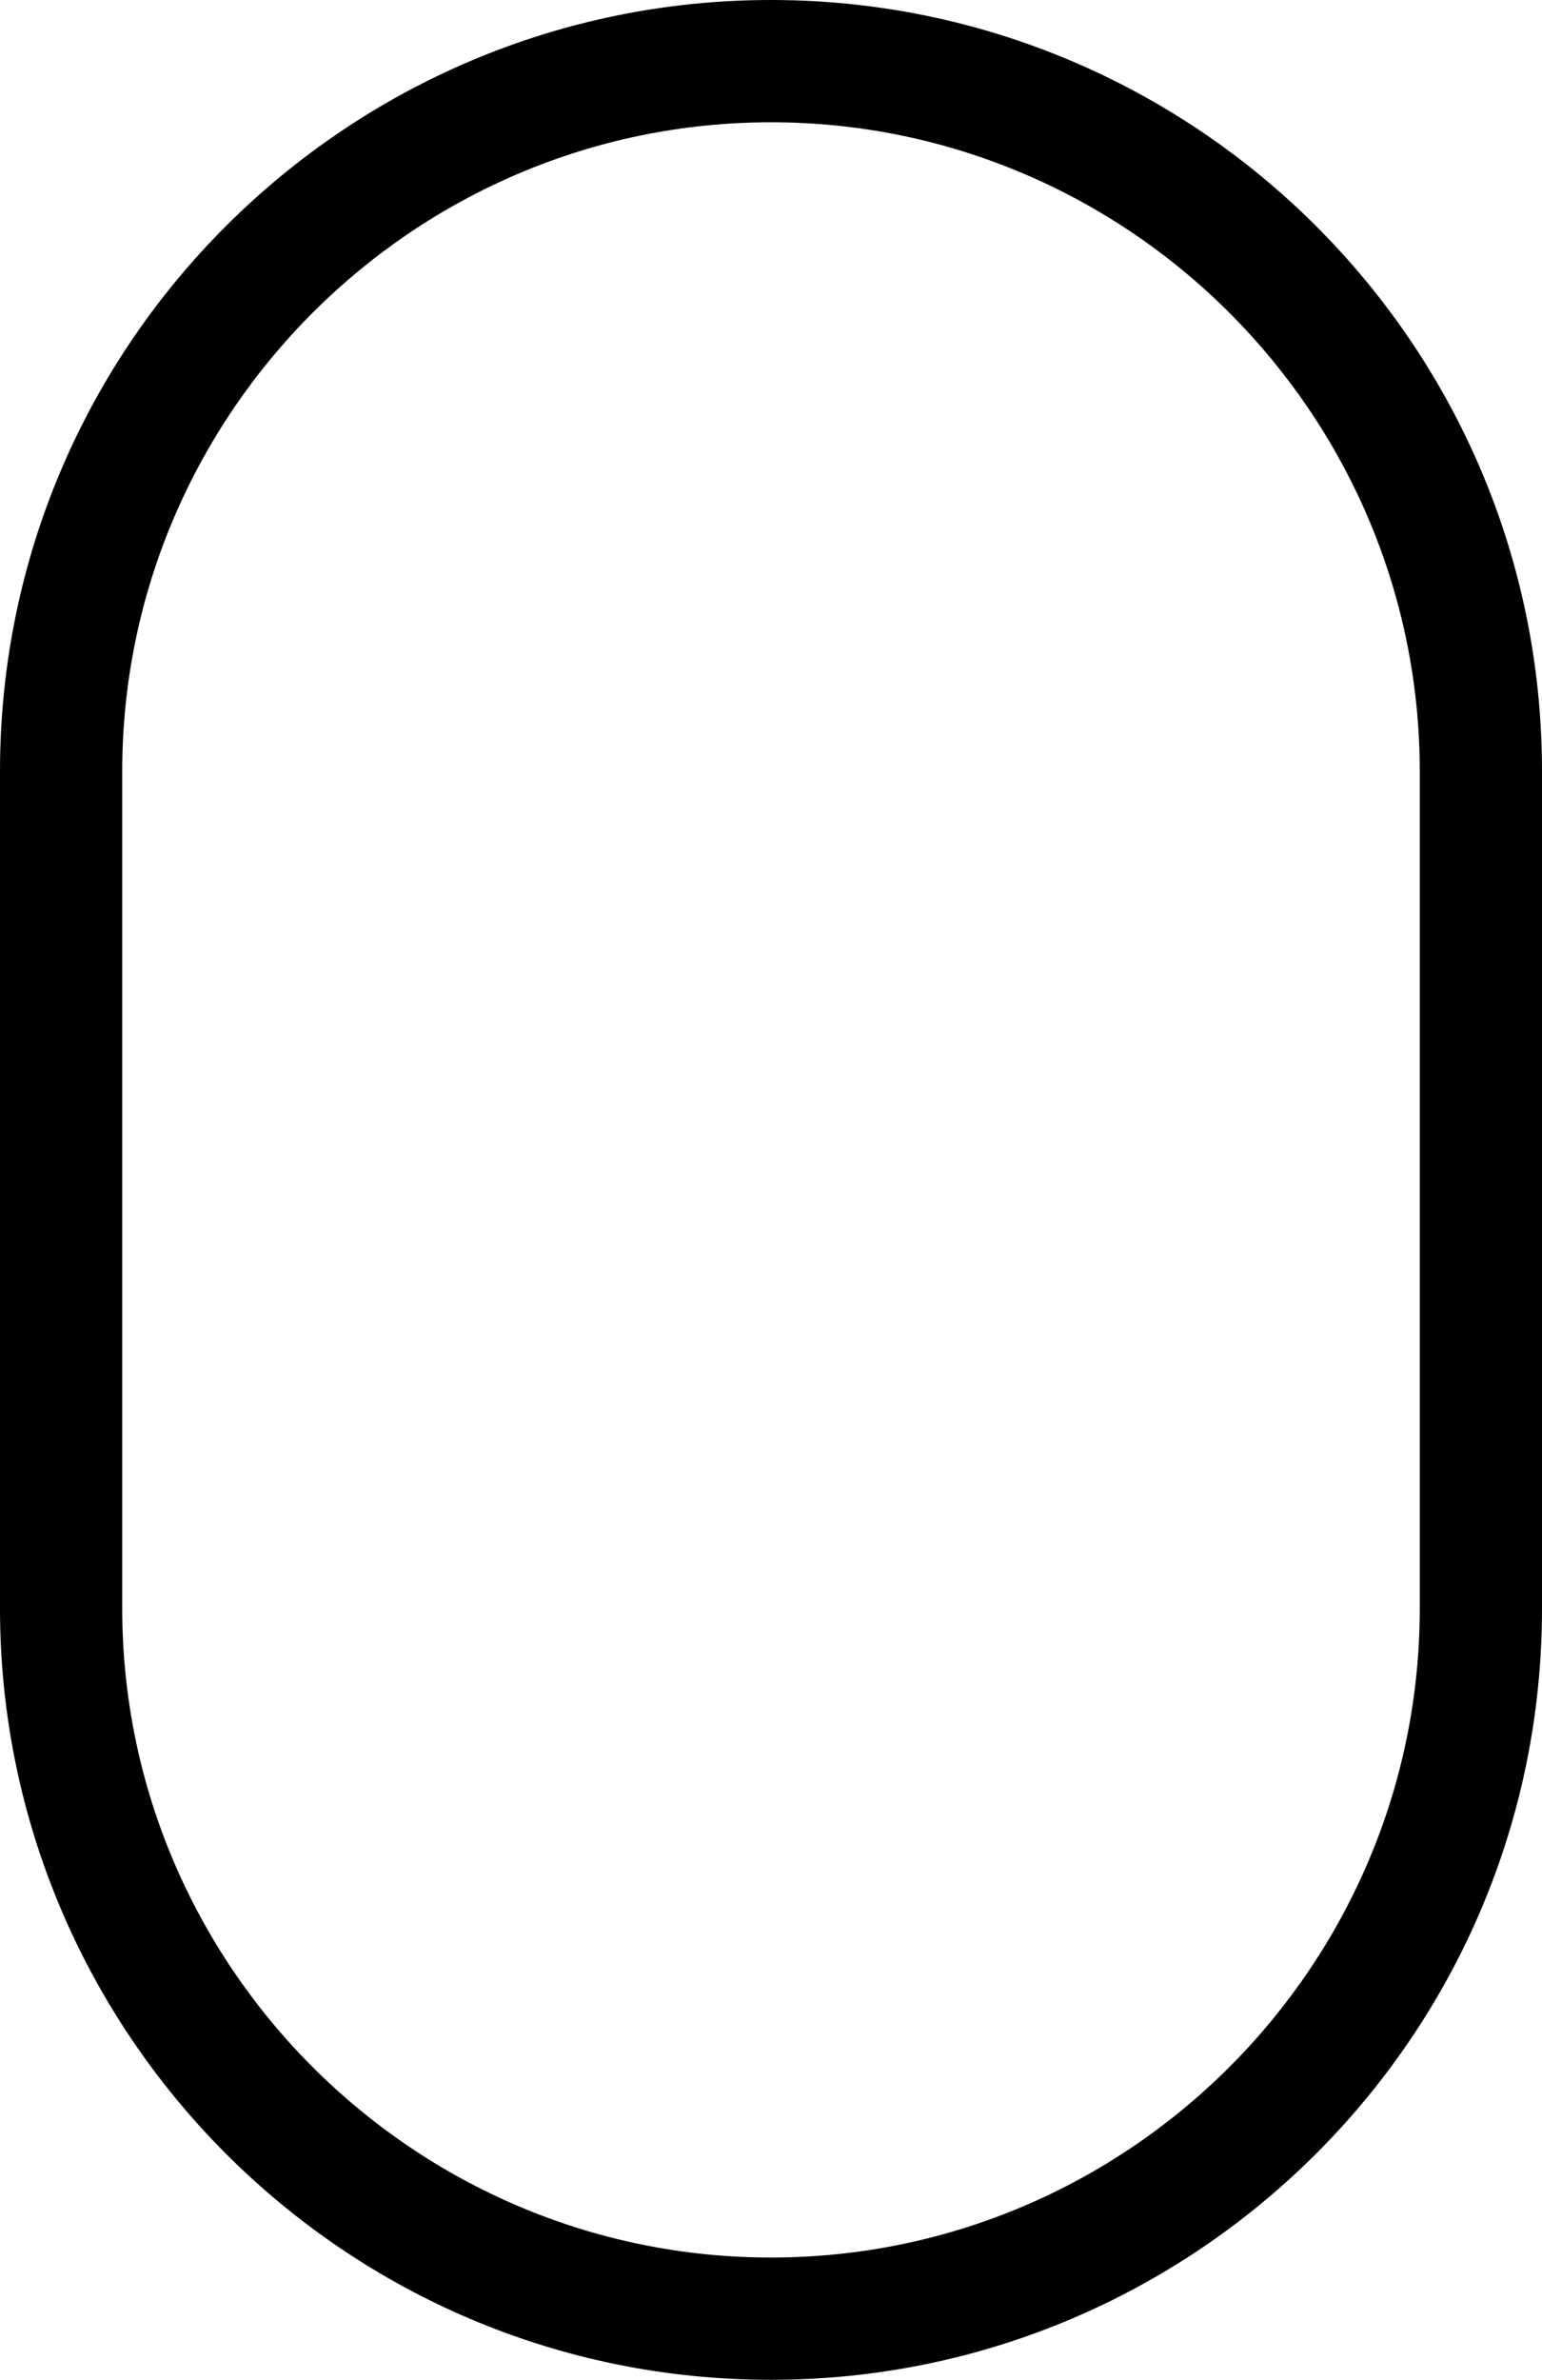 <?xml version="1.0" encoding="utf-8"?>
<!-- Generator: Adobe Illustrator 19.0.0, SVG Export Plug-In . SVG Version: 6.00 Build 0)  -->
<svg version="1.1" id="Layer_1" xmlns="http://www.w3.org/2000/svg" xmlns:xlink="http://www.w3.org/1999/xlink" x="0px" y="0px"
	 width="32.8px" height="50.6px" viewBox="-379 281.4 32.8 50.6" style="enable-background:new -379 281.4 32.8 50.6;"
	 xml:space="preserve">
<style type="text/css">
	.st0{fill:#000000;}
</style>
<path id="XMLID_11_" class="st0" d="M-362.6,281.4c-9,0-16.4,7.3-16.4,16.4v17.8c0,9,7.3,16.4,16.4,16.4c9,0,16.4-7.3,16.4-16.4
	v-17.8C-346.2,288.7-353.6,281.4-362.6,281.4z M-348.8,315.6c0,7.6-6.2,13.8-13.8,13.8c-7.6,0-13.8-6.2-13.8-13.8v-17.8
	c0-7.6,6.2-13.8,13.8-13.8c7.6,0,13.8,6.2,13.8,13.8V315.6z"/>
</svg>
